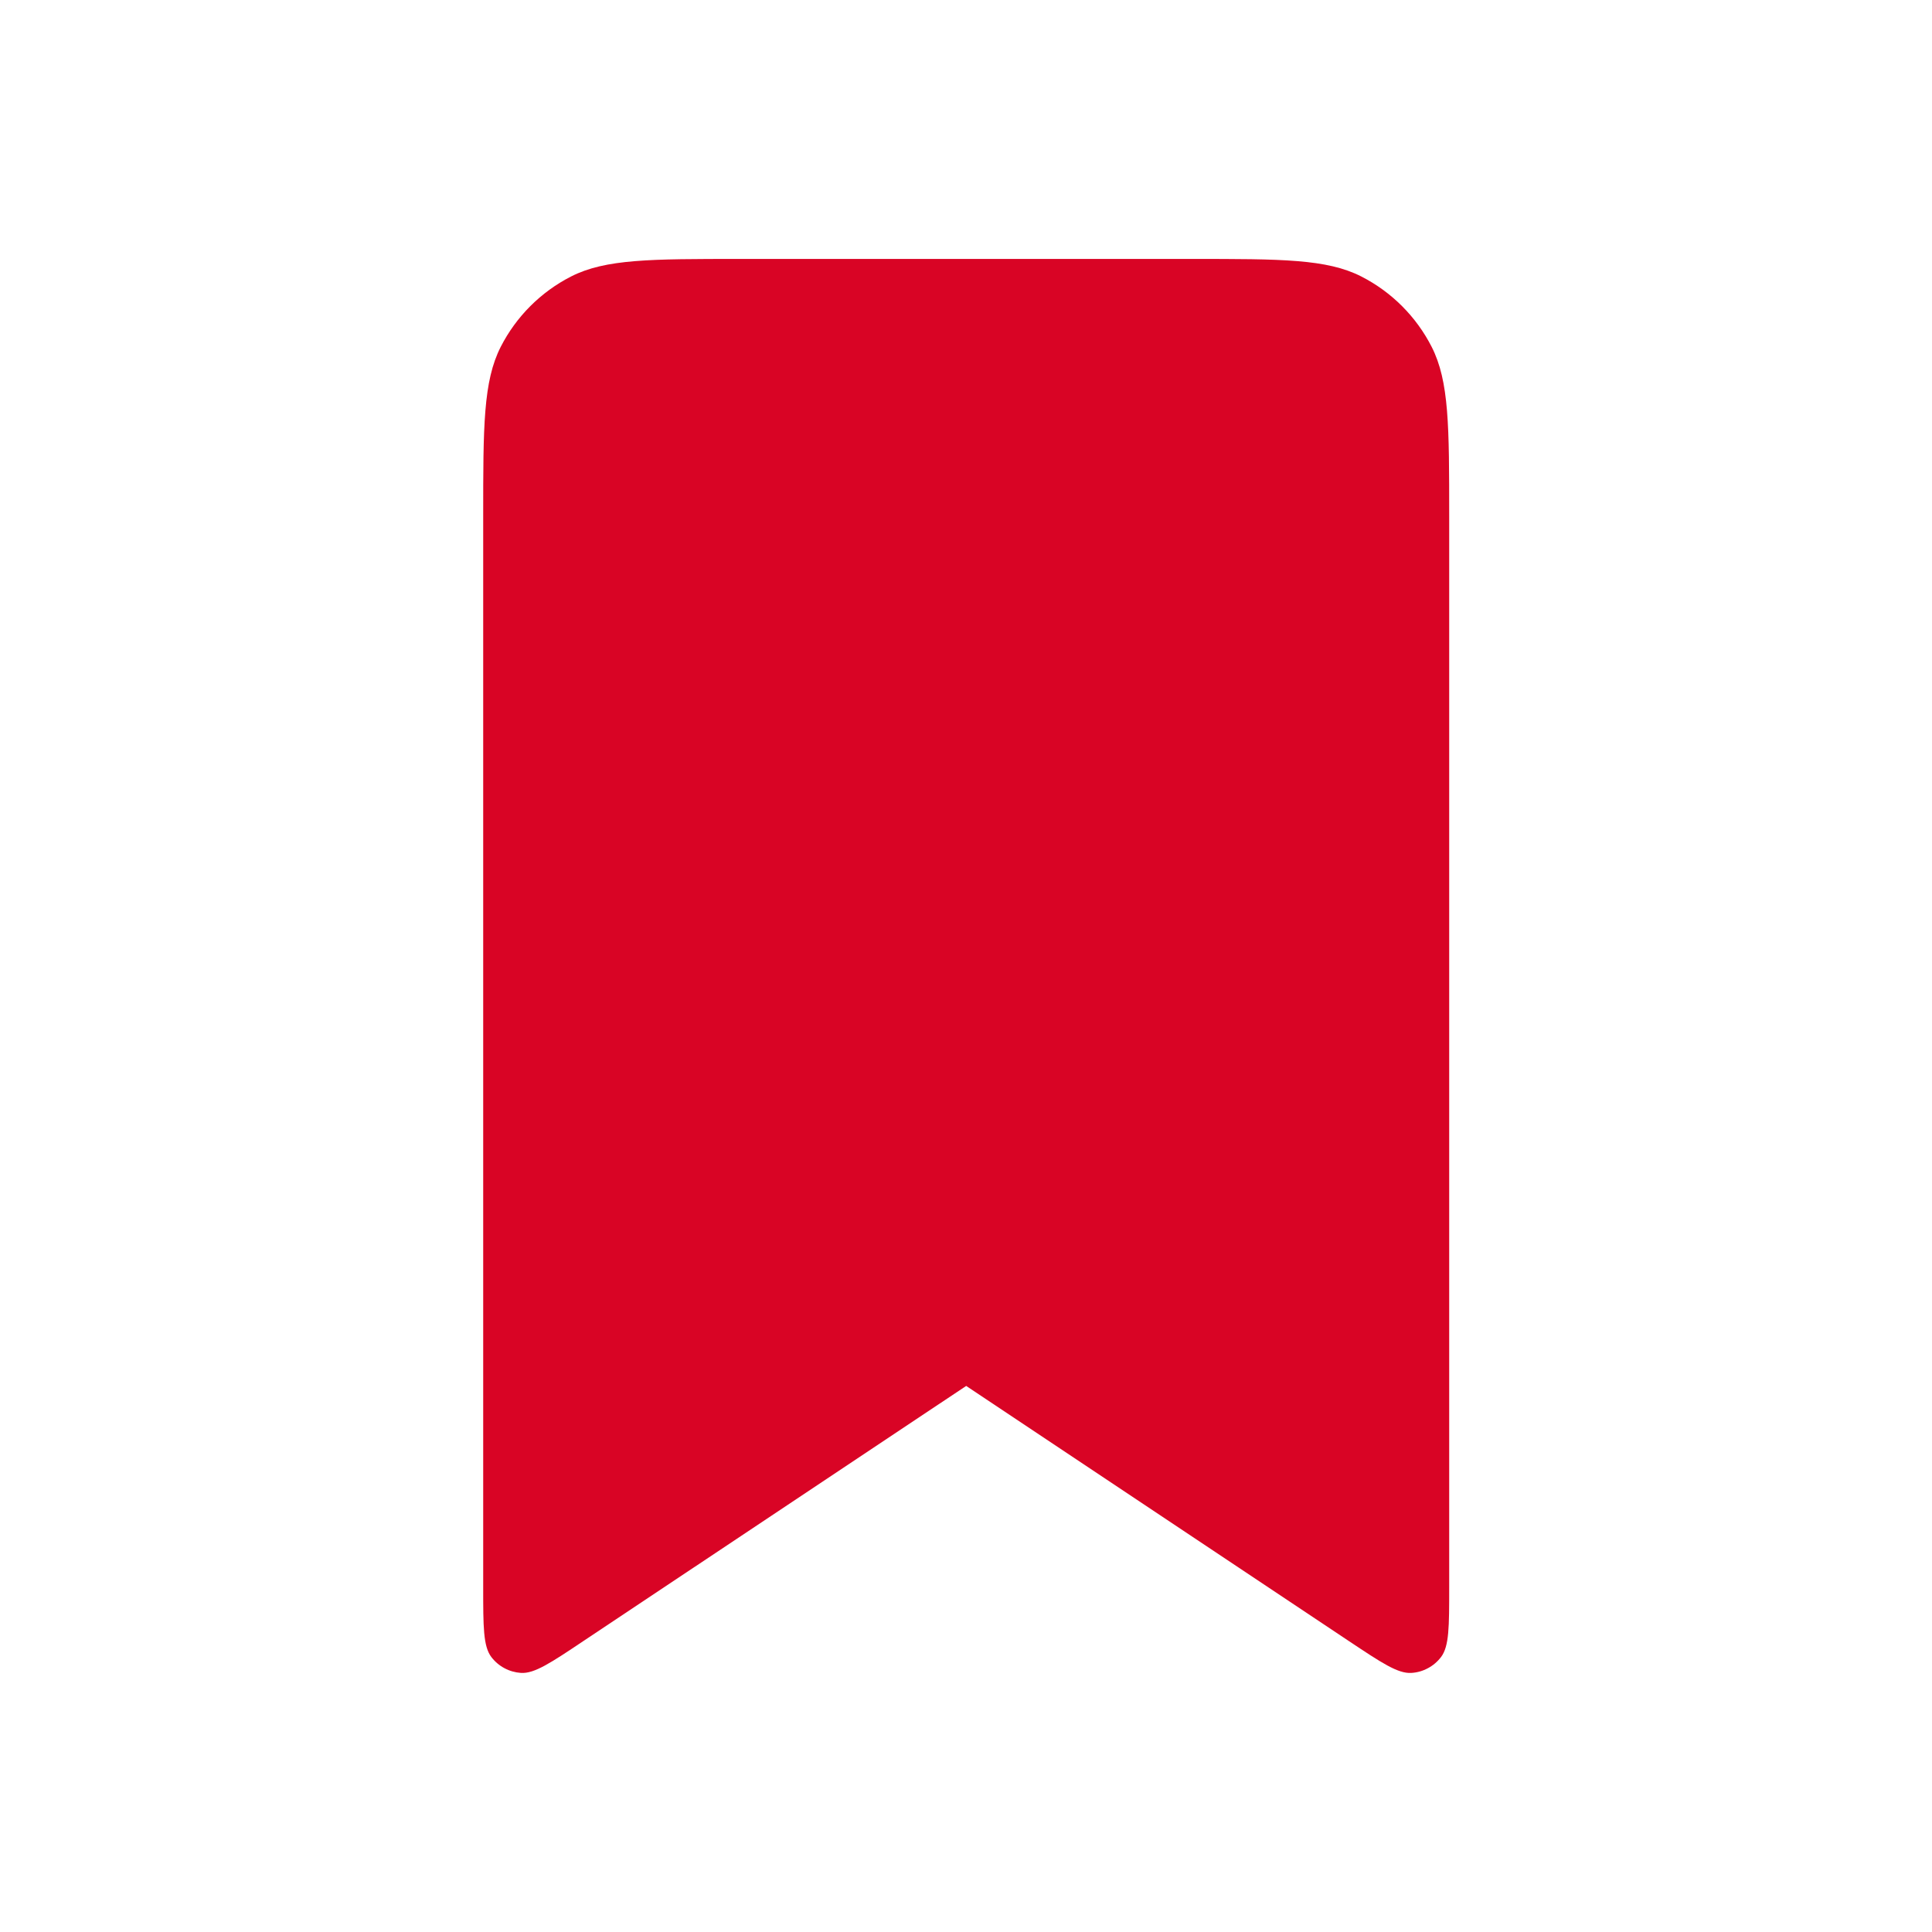 <svg xmlns="http://www.w3.org/2000/svg" width="40" height="40" viewBox="0 0 40 40" fill="none"><path d="M10.004 10.694C10.004 8.827 10.004 7.894 10.367 7.181C10.687 6.554 11.197 6.044 11.824 5.724C12.537 5.361 13.471 5.361 15.337 5.361H24.671C26.537 5.361 27.471 5.361 28.184 5.724C28.811 6.044 29.321 6.554 29.641 7.181C30.004 7.894 30.004 8.827 30.004 10.694V32.869C30.004 33.679 30.004 34.084 29.836 34.306C29.763 34.402 29.67 34.482 29.564 34.538C29.457 34.596 29.34 34.629 29.219 34.636C28.941 34.652 28.604 34.427 27.931 33.979L20.004 28.694L12.077 33.977C11.404 34.427 11.067 34.652 10.787 34.636C10.667 34.628 10.55 34.595 10.444 34.538C10.337 34.481 10.245 34.402 10.172 34.306C10.004 34.084 10.004 33.679 10.004 32.869V10.694Z" fill="#D90425"></path></svg>